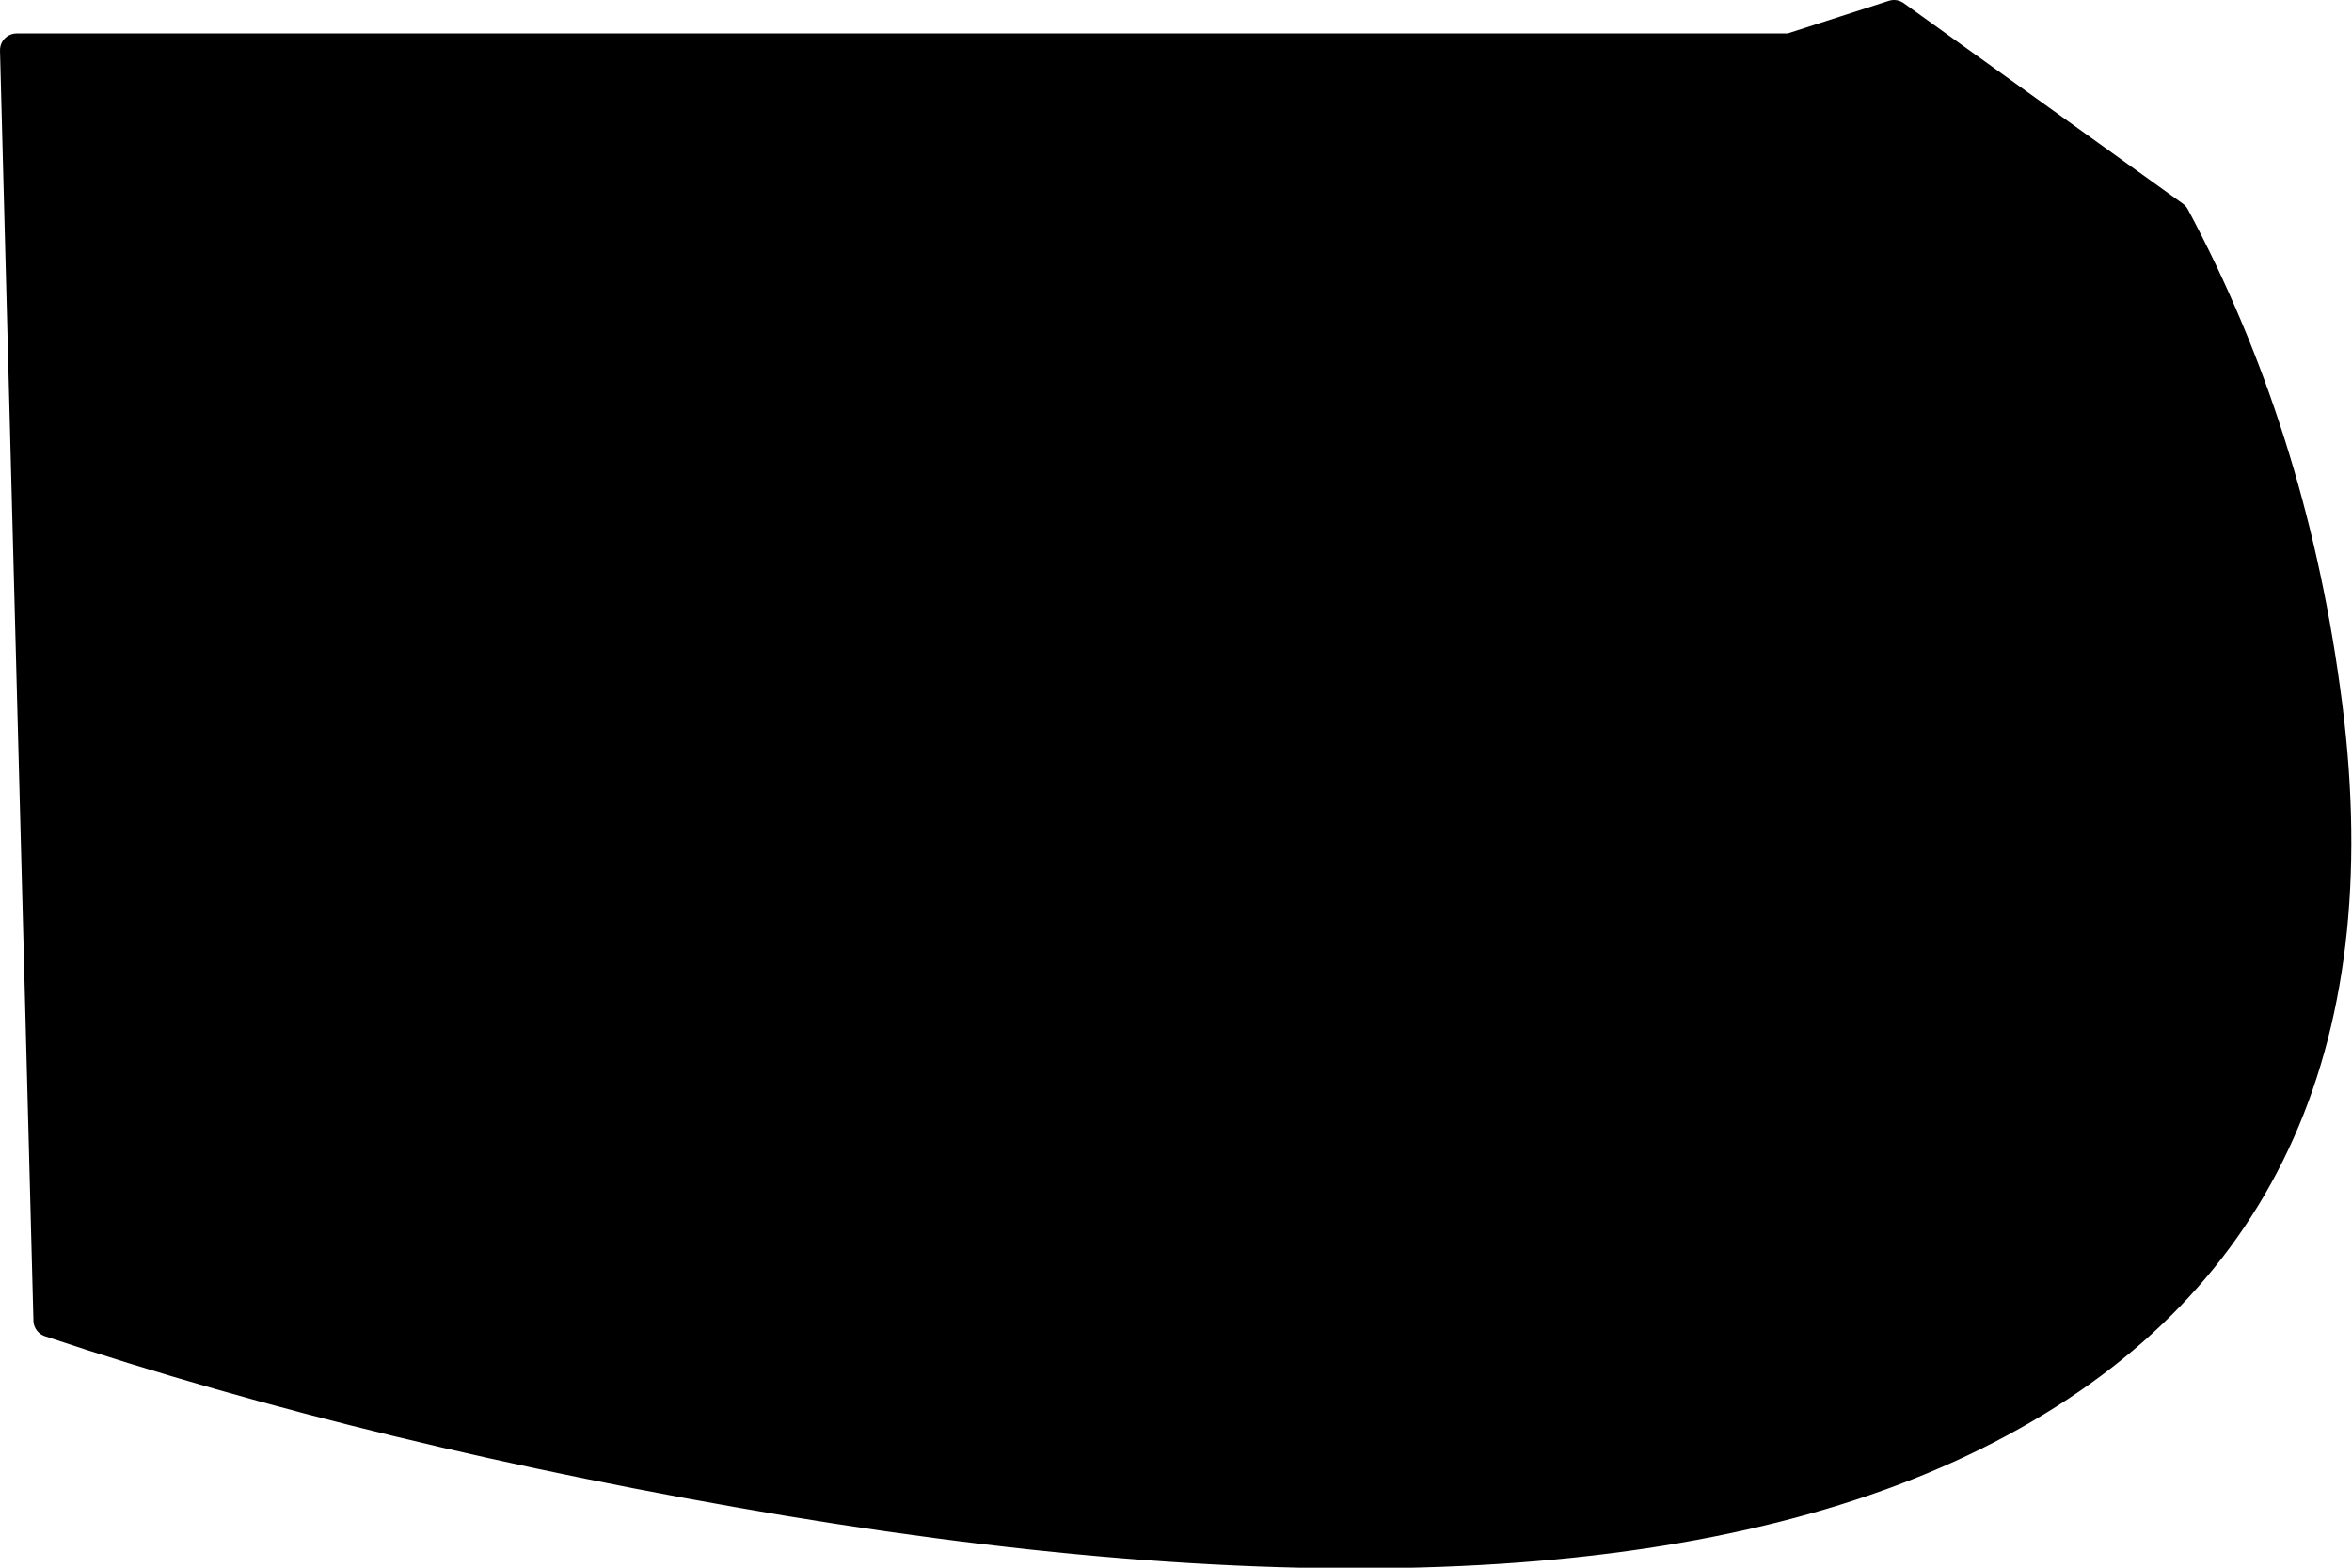 <?xml version="1.0" encoding="UTF-8" standalone="no"?>
<svg xmlns:xlink="http://www.w3.org/1999/xlink" height="46.9px" width="70.35px" xmlns="http://www.w3.org/2000/svg">
  <g transform="matrix(1.0, 0.0, 0.0, 1.0, 58.4, 71.85)">
    <path d="M-4.85 -70.35 L-57.9 -70.35 -56.9 -32.35 Q-47.05 -29.05 -34.85 -27.0 -10.45 -22.95 1.4 -29.35 13.25 -35.75 11.1 -51.2 10.05 -58.9 6.6 -65.35 L-1.75 -71.35 -4.85 -70.35" fill="#000000" fill-rule="evenodd" stroke="none"/>
    <path d="M-4.85 -70.35 L-1.75 -71.35 6.6 -65.35 Q10.05 -58.9 11.1 -51.2 13.25 -35.75 1.4 -29.35 -10.45 -22.95 -34.85 -27.0 -47.05 -29.05 -56.9 -32.35 L-57.9 -70.35 -4.85 -70.35 Z" fill="none" stroke="#000000" stroke-linecap="round" stroke-linejoin="round" stroke-width="1.0"/>
  </g>
</svg>
